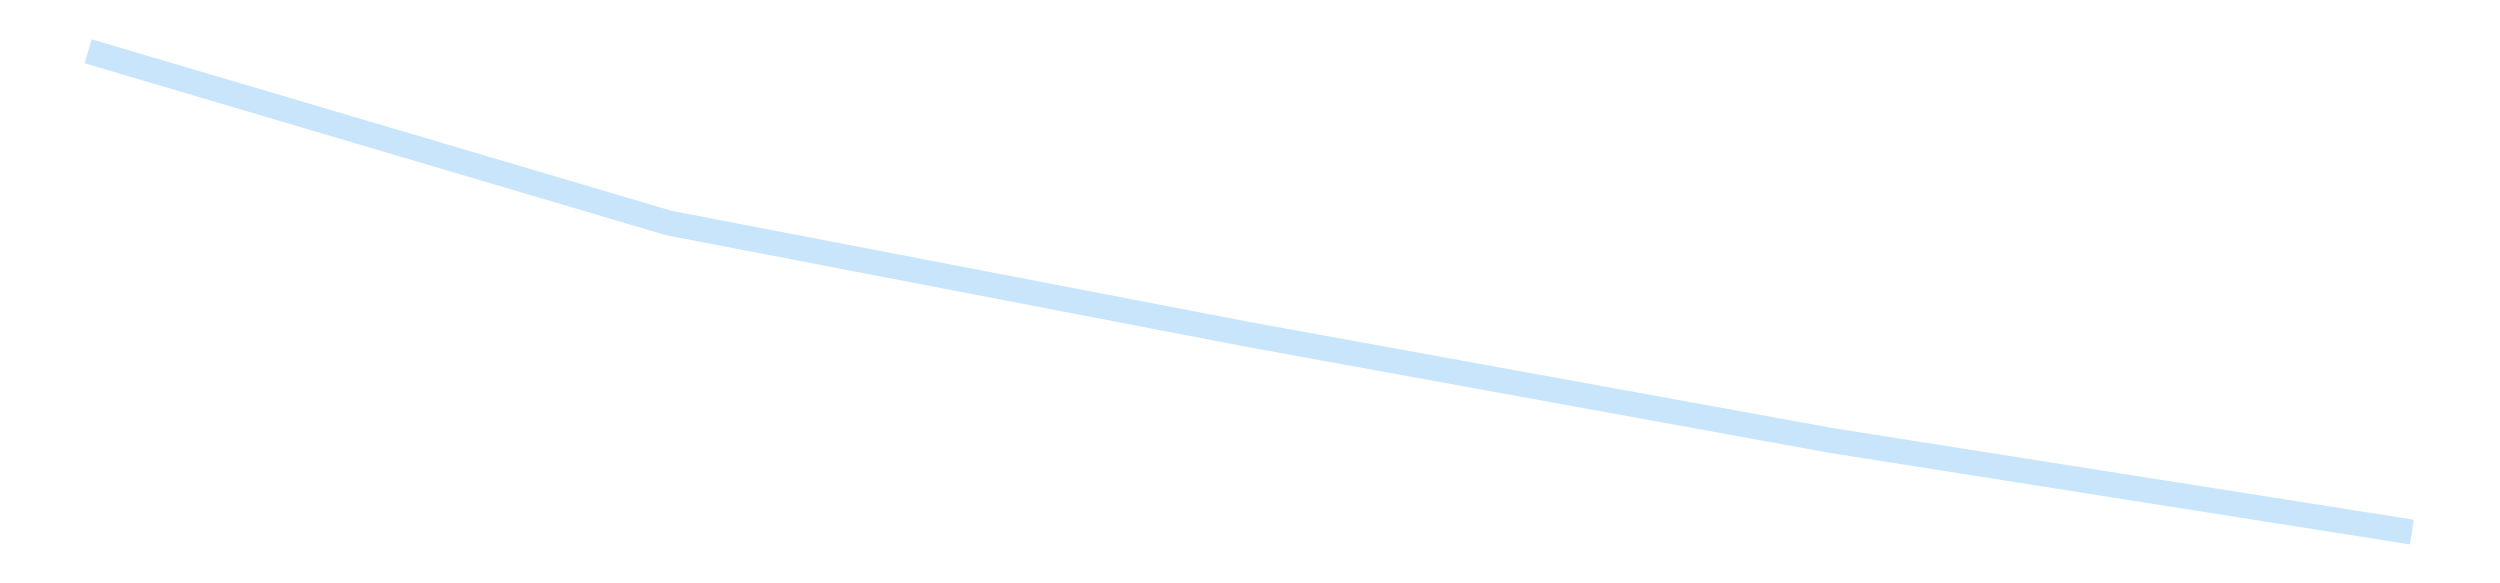 <?xml version='1.0' encoding='utf-8'?>
<svg xmlns="http://www.w3.org/2000/svg" xmlns:xlink="http://www.w3.org/1999/xlink" id="chart-4b619363-9d92-4cae-b9a5-73b7971638d9" class="pygal-chart pygal-sparkline" viewBox="0 0 300 70" width="300" height="70"><!--Generated with pygal 3.0.4 (lxml) ©Kozea 2012-2016 on 2025-11-03--><!--http://pygal.org--><!--http://github.com/Kozea/pygal--><defs><style type="text/css">#chart-4b619363-9d92-4cae-b9a5-73b7971638d9{-webkit-user-select:none;-webkit-font-smoothing:antialiased;font-family:Consolas,"Liberation Mono",Menlo,Courier,monospace}#chart-4b619363-9d92-4cae-b9a5-73b7971638d9 .title{font-family:Consolas,"Liberation Mono",Menlo,Courier,monospace;font-size:16px}#chart-4b619363-9d92-4cae-b9a5-73b7971638d9 .legends .legend text{font-family:Consolas,"Liberation Mono",Menlo,Courier,monospace;font-size:14px}#chart-4b619363-9d92-4cae-b9a5-73b7971638d9 .axis text{font-family:Consolas,"Liberation Mono",Menlo,Courier,monospace;font-size:10px}#chart-4b619363-9d92-4cae-b9a5-73b7971638d9 .axis text.major{font-family:Consolas,"Liberation Mono",Menlo,Courier,monospace;font-size:10px}#chart-4b619363-9d92-4cae-b9a5-73b7971638d9 .text-overlay text.value{font-family:Consolas,"Liberation Mono",Menlo,Courier,monospace;font-size:16px}#chart-4b619363-9d92-4cae-b9a5-73b7971638d9 .text-overlay text.label{font-family:Consolas,"Liberation Mono",Menlo,Courier,monospace;font-size:10px}#chart-4b619363-9d92-4cae-b9a5-73b7971638d9 .tooltip{font-family:Consolas,"Liberation Mono",Menlo,Courier,monospace;font-size:14px}#chart-4b619363-9d92-4cae-b9a5-73b7971638d9 text.no_data{font-family:Consolas,"Liberation Mono",Menlo,Courier,monospace;font-size:64px}
#chart-4b619363-9d92-4cae-b9a5-73b7971638d9{background-color:transparent}#chart-4b619363-9d92-4cae-b9a5-73b7971638d9 path,#chart-4b619363-9d92-4cae-b9a5-73b7971638d9 line,#chart-4b619363-9d92-4cae-b9a5-73b7971638d9 rect,#chart-4b619363-9d92-4cae-b9a5-73b7971638d9 circle{-webkit-transition:150ms;-moz-transition:150ms;transition:150ms}#chart-4b619363-9d92-4cae-b9a5-73b7971638d9 .graph &gt; .background{fill:transparent}#chart-4b619363-9d92-4cae-b9a5-73b7971638d9 .plot &gt; .background{fill:transparent}#chart-4b619363-9d92-4cae-b9a5-73b7971638d9 .graph{fill:rgba(0,0,0,.87)}#chart-4b619363-9d92-4cae-b9a5-73b7971638d9 text.no_data{fill:rgba(0,0,0,1)}#chart-4b619363-9d92-4cae-b9a5-73b7971638d9 .title{fill:rgba(0,0,0,1)}#chart-4b619363-9d92-4cae-b9a5-73b7971638d9 .legends .legend text{fill:rgba(0,0,0,.87)}#chart-4b619363-9d92-4cae-b9a5-73b7971638d9 .legends .legend:hover text{fill:rgba(0,0,0,1)}#chart-4b619363-9d92-4cae-b9a5-73b7971638d9 .axis .line{stroke:rgba(0,0,0,1)}#chart-4b619363-9d92-4cae-b9a5-73b7971638d9 .axis .guide.line{stroke:rgba(0,0,0,.54)}#chart-4b619363-9d92-4cae-b9a5-73b7971638d9 .axis .major.line{stroke:rgba(0,0,0,.87)}#chart-4b619363-9d92-4cae-b9a5-73b7971638d9 .axis text.major{fill:rgba(0,0,0,1)}#chart-4b619363-9d92-4cae-b9a5-73b7971638d9 .axis.y .guides:hover .guide.line,#chart-4b619363-9d92-4cae-b9a5-73b7971638d9 .line-graph .axis.x .guides:hover .guide.line,#chart-4b619363-9d92-4cae-b9a5-73b7971638d9 .stackedline-graph .axis.x .guides:hover .guide.line,#chart-4b619363-9d92-4cae-b9a5-73b7971638d9 .xy-graph .axis.x .guides:hover .guide.line{stroke:rgba(0,0,0,1)}#chart-4b619363-9d92-4cae-b9a5-73b7971638d9 .axis .guides:hover text{fill:rgba(0,0,0,1)}#chart-4b619363-9d92-4cae-b9a5-73b7971638d9 .reactive{fill-opacity:.7;stroke-opacity:.8;stroke-width:3}#chart-4b619363-9d92-4cae-b9a5-73b7971638d9 .ci{stroke:rgba(0,0,0,.87)}#chart-4b619363-9d92-4cae-b9a5-73b7971638d9 .reactive.active,#chart-4b619363-9d92-4cae-b9a5-73b7971638d9 .active .reactive{fill-opacity:.8;stroke-opacity:.9;stroke-width:4}#chart-4b619363-9d92-4cae-b9a5-73b7971638d9 .ci .reactive.active{stroke-width:1.5}#chart-4b619363-9d92-4cae-b9a5-73b7971638d9 .series text{fill:rgba(0,0,0,1)}#chart-4b619363-9d92-4cae-b9a5-73b7971638d9 .tooltip rect{fill:transparent;stroke:rgba(0,0,0,1);-webkit-transition:opacity 150ms;-moz-transition:opacity 150ms;transition:opacity 150ms}#chart-4b619363-9d92-4cae-b9a5-73b7971638d9 .tooltip .label{fill:rgba(0,0,0,.87)}#chart-4b619363-9d92-4cae-b9a5-73b7971638d9 .tooltip .label{fill:rgba(0,0,0,.87)}#chart-4b619363-9d92-4cae-b9a5-73b7971638d9 .tooltip .legend{font-size:.8em;fill:rgba(0,0,0,.54)}#chart-4b619363-9d92-4cae-b9a5-73b7971638d9 .tooltip .x_label{font-size:.6em;fill:rgba(0,0,0,1)}#chart-4b619363-9d92-4cae-b9a5-73b7971638d9 .tooltip .xlink{font-size:.5em;text-decoration:underline}#chart-4b619363-9d92-4cae-b9a5-73b7971638d9 .tooltip .value{font-size:1.5em}#chart-4b619363-9d92-4cae-b9a5-73b7971638d9 .bound{font-size:.5em}#chart-4b619363-9d92-4cae-b9a5-73b7971638d9 .max-value{font-size:.75em;fill:rgba(0,0,0,.54)}#chart-4b619363-9d92-4cae-b9a5-73b7971638d9 .map-element{fill:transparent;stroke:rgba(0,0,0,.54) !important}#chart-4b619363-9d92-4cae-b9a5-73b7971638d9 .map-element .reactive{fill-opacity:inherit;stroke-opacity:inherit}#chart-4b619363-9d92-4cae-b9a5-73b7971638d9 .color-0,#chart-4b619363-9d92-4cae-b9a5-73b7971638d9 .color-0 a:visited{stroke:#bbdefb;fill:#bbdefb}#chart-4b619363-9d92-4cae-b9a5-73b7971638d9 .text-overlay .color-0 text{fill:black}
#chart-4b619363-9d92-4cae-b9a5-73b7971638d9 text.no_data{text-anchor:middle}#chart-4b619363-9d92-4cae-b9a5-73b7971638d9 .guide.line{fill:none}#chart-4b619363-9d92-4cae-b9a5-73b7971638d9 .centered{text-anchor:middle}#chart-4b619363-9d92-4cae-b9a5-73b7971638d9 .title{text-anchor:middle}#chart-4b619363-9d92-4cae-b9a5-73b7971638d9 .legends .legend text{fill-opacity:1}#chart-4b619363-9d92-4cae-b9a5-73b7971638d9 .axis.x text{text-anchor:middle}#chart-4b619363-9d92-4cae-b9a5-73b7971638d9 .axis.x:not(.web) text[transform]{text-anchor:start}#chart-4b619363-9d92-4cae-b9a5-73b7971638d9 .axis.x:not(.web) text[transform].backwards{text-anchor:end}#chart-4b619363-9d92-4cae-b9a5-73b7971638d9 .axis.y text{text-anchor:end}#chart-4b619363-9d92-4cae-b9a5-73b7971638d9 .axis.y text[transform].backwards{text-anchor:start}#chart-4b619363-9d92-4cae-b9a5-73b7971638d9 .axis.y2 text{text-anchor:start}#chart-4b619363-9d92-4cae-b9a5-73b7971638d9 .axis.y2 text[transform].backwards{text-anchor:end}#chart-4b619363-9d92-4cae-b9a5-73b7971638d9 .axis .guide.line{stroke-dasharray:4,4;stroke:black}#chart-4b619363-9d92-4cae-b9a5-73b7971638d9 .axis .major.guide.line{stroke-dasharray:6,6;stroke:black}#chart-4b619363-9d92-4cae-b9a5-73b7971638d9 .horizontal .axis.y .guide.line,#chart-4b619363-9d92-4cae-b9a5-73b7971638d9 .horizontal .axis.y2 .guide.line,#chart-4b619363-9d92-4cae-b9a5-73b7971638d9 .vertical .axis.x .guide.line{opacity:0}#chart-4b619363-9d92-4cae-b9a5-73b7971638d9 .horizontal .axis.always_show .guide.line,#chart-4b619363-9d92-4cae-b9a5-73b7971638d9 .vertical .axis.always_show .guide.line{opacity:1 !important}#chart-4b619363-9d92-4cae-b9a5-73b7971638d9 .axis.y .guides:hover .guide.line,#chart-4b619363-9d92-4cae-b9a5-73b7971638d9 .axis.y2 .guides:hover .guide.line,#chart-4b619363-9d92-4cae-b9a5-73b7971638d9 .axis.x .guides:hover .guide.line{opacity:1}#chart-4b619363-9d92-4cae-b9a5-73b7971638d9 .axis .guides:hover text{opacity:1}#chart-4b619363-9d92-4cae-b9a5-73b7971638d9 .nofill{fill:none}#chart-4b619363-9d92-4cae-b9a5-73b7971638d9 .subtle-fill{fill-opacity:.2}#chart-4b619363-9d92-4cae-b9a5-73b7971638d9 .dot{stroke-width:1px;fill-opacity:1;stroke-opacity:1}#chart-4b619363-9d92-4cae-b9a5-73b7971638d9 .dot.active{stroke-width:5px}#chart-4b619363-9d92-4cae-b9a5-73b7971638d9 .dot.negative{fill:transparent}#chart-4b619363-9d92-4cae-b9a5-73b7971638d9 text,#chart-4b619363-9d92-4cae-b9a5-73b7971638d9 tspan{stroke:none !important}#chart-4b619363-9d92-4cae-b9a5-73b7971638d9 .series text.active{opacity:1}#chart-4b619363-9d92-4cae-b9a5-73b7971638d9 .tooltip rect{fill-opacity:.95;stroke-width:.5}#chart-4b619363-9d92-4cae-b9a5-73b7971638d9 .tooltip text{fill-opacity:1}#chart-4b619363-9d92-4cae-b9a5-73b7971638d9 .showable{visibility:hidden}#chart-4b619363-9d92-4cae-b9a5-73b7971638d9 .showable.shown{visibility:visible}#chart-4b619363-9d92-4cae-b9a5-73b7971638d9 .gauge-background{fill:rgba(229,229,229,1);stroke:none}#chart-4b619363-9d92-4cae-b9a5-73b7971638d9 .bg-lines{stroke:transparent;stroke-width:2px}</style><script type="text/javascript">window.pygal = window.pygal || {};window.pygal.config = window.pygal.config || {};window.pygal.config['4b619363-9d92-4cae-b9a5-73b7971638d9'] = {"allow_interruptions": false, "box_mode": "extremes", "classes": ["pygal-chart", "pygal-sparkline"], "css": ["file://style.css", "file://graph.css"], "defs": [], "disable_xml_declaration": false, "dots_size": 2.5, "dynamic_print_values": false, "explicit_size": true, "fill": false, "force_uri_protocol": "https", "formatter": null, "half_pie": false, "height": 70, "include_x_axis": false, "inner_radius": 0, "interpolate": null, "interpolation_parameters": {}, "interpolation_precision": 250, "inverse_y_axis": false, "js": [], "legend_at_bottom": false, "legend_at_bottom_columns": null, "legend_box_size": 12, "logarithmic": false, "margin": 5, "margin_bottom": null, "margin_left": null, "margin_right": null, "margin_top": null, "max_scale": 2, "min_scale": 1, "missing_value_fill_truncation": "x", "no_data_text": "", "no_prefix": false, "order_min": null, "pretty_print": false, "print_labels": false, "print_values": false, "print_values_position": "center", "print_zeroes": true, "range": null, "rounded_bars": null, "secondary_range": null, "show_dots": false, "show_legend": false, "show_minor_x_labels": true, "show_minor_y_labels": true, "show_only_major_dots": false, "show_x_guides": false, "show_x_labels": false, "show_y_guides": true, "show_y_labels": false, "spacing": 0, "stack_from_top": false, "strict": false, "stroke": true, "stroke_style": null, "style": {"background": "transparent", "ci_colors": [], "colors": ["#bbdefb"], "dot_opacity": "1", "font_family": "Consolas, \"Liberation Mono\", Menlo, Courier, monospace", "foreground": "rgba(0, 0, 0, .87)", "foreground_strong": "rgba(0, 0, 0, 1)", "foreground_subtle": "rgba(0, 0, 0, .54)", "guide_stroke_color": "black", "guide_stroke_dasharray": "4,4", "label_font_family": "Consolas, \"Liberation Mono\", Menlo, Courier, monospace", "label_font_size": 10, "legend_font_family": "Consolas, \"Liberation Mono\", Menlo, Courier, monospace", "legend_font_size": 14, "major_guide_stroke_color": "black", "major_guide_stroke_dasharray": "6,6", "major_label_font_family": "Consolas, \"Liberation Mono\", Menlo, Courier, monospace", "major_label_font_size": 10, "no_data_font_family": "Consolas, \"Liberation Mono\", Menlo, Courier, monospace", "no_data_font_size": 64, "opacity": ".7", "opacity_hover": ".8", "plot_background": "transparent", "stroke_opacity": ".8", "stroke_opacity_hover": ".9", "stroke_width": 3, "stroke_width_hover": "4", "title_font_family": "Consolas, \"Liberation Mono\", Menlo, Courier, monospace", "title_font_size": 16, "tooltip_font_family": "Consolas, \"Liberation Mono\", Menlo, Courier, monospace", "tooltip_font_size": 14, "transition": "150ms", "value_background": "rgba(229, 229, 229, 1)", "value_colors": [], "value_font_family": "Consolas, \"Liberation Mono\", Menlo, Courier, monospace", "value_font_size": 16, "value_label_font_family": "Consolas, \"Liberation Mono\", Menlo, Courier, monospace", "value_label_font_size": 10}, "title": null, "tooltip_border_radius": 0, "tooltip_fancy_mode": true, "truncate_label": null, "truncate_legend": null, "width": 300, "x_label_rotation": 0, "x_labels": null, "x_labels_major": null, "x_labels_major_count": null, "x_labels_major_every": null, "x_title": null, "xrange": null, "y_label_rotation": 0, "y_labels": null, "y_labels_major": null, "y_labels_major_count": null, "y_labels_major_every": null, "y_title": null, "zero": 0, "legends": [""]}</script></defs><title>Pygal</title><g class="graph line-graph vertical"><rect x="0" y="0" width="300" height="70" class="background"/><g transform="translate(5, 5)" class="plot"><rect x="0" y="0" width="290" height="60" class="background"/><g class="series serie-0 color-0"><path d="M5.577 1.154 L75.288 21.77 145 35.173 214.712 47.852 284.423 58.846" class="line reactive nofill"/></g></g><g class="titles"/><g transform="translate(5, 5)" class="plot overlay"><g class="series serie-0 color-0"/></g><g transform="translate(5, 5)" class="plot text-overlay"><g class="series serie-0 color-0"/></g><g transform="translate(5, 5)" class="plot tooltip-overlay"><g transform="translate(0 0)" style="opacity: 0" class="tooltip"><rect rx="0" ry="0" width="0" height="0" class="tooltip-box"/><g class="text"/></g></g></g></svg>
